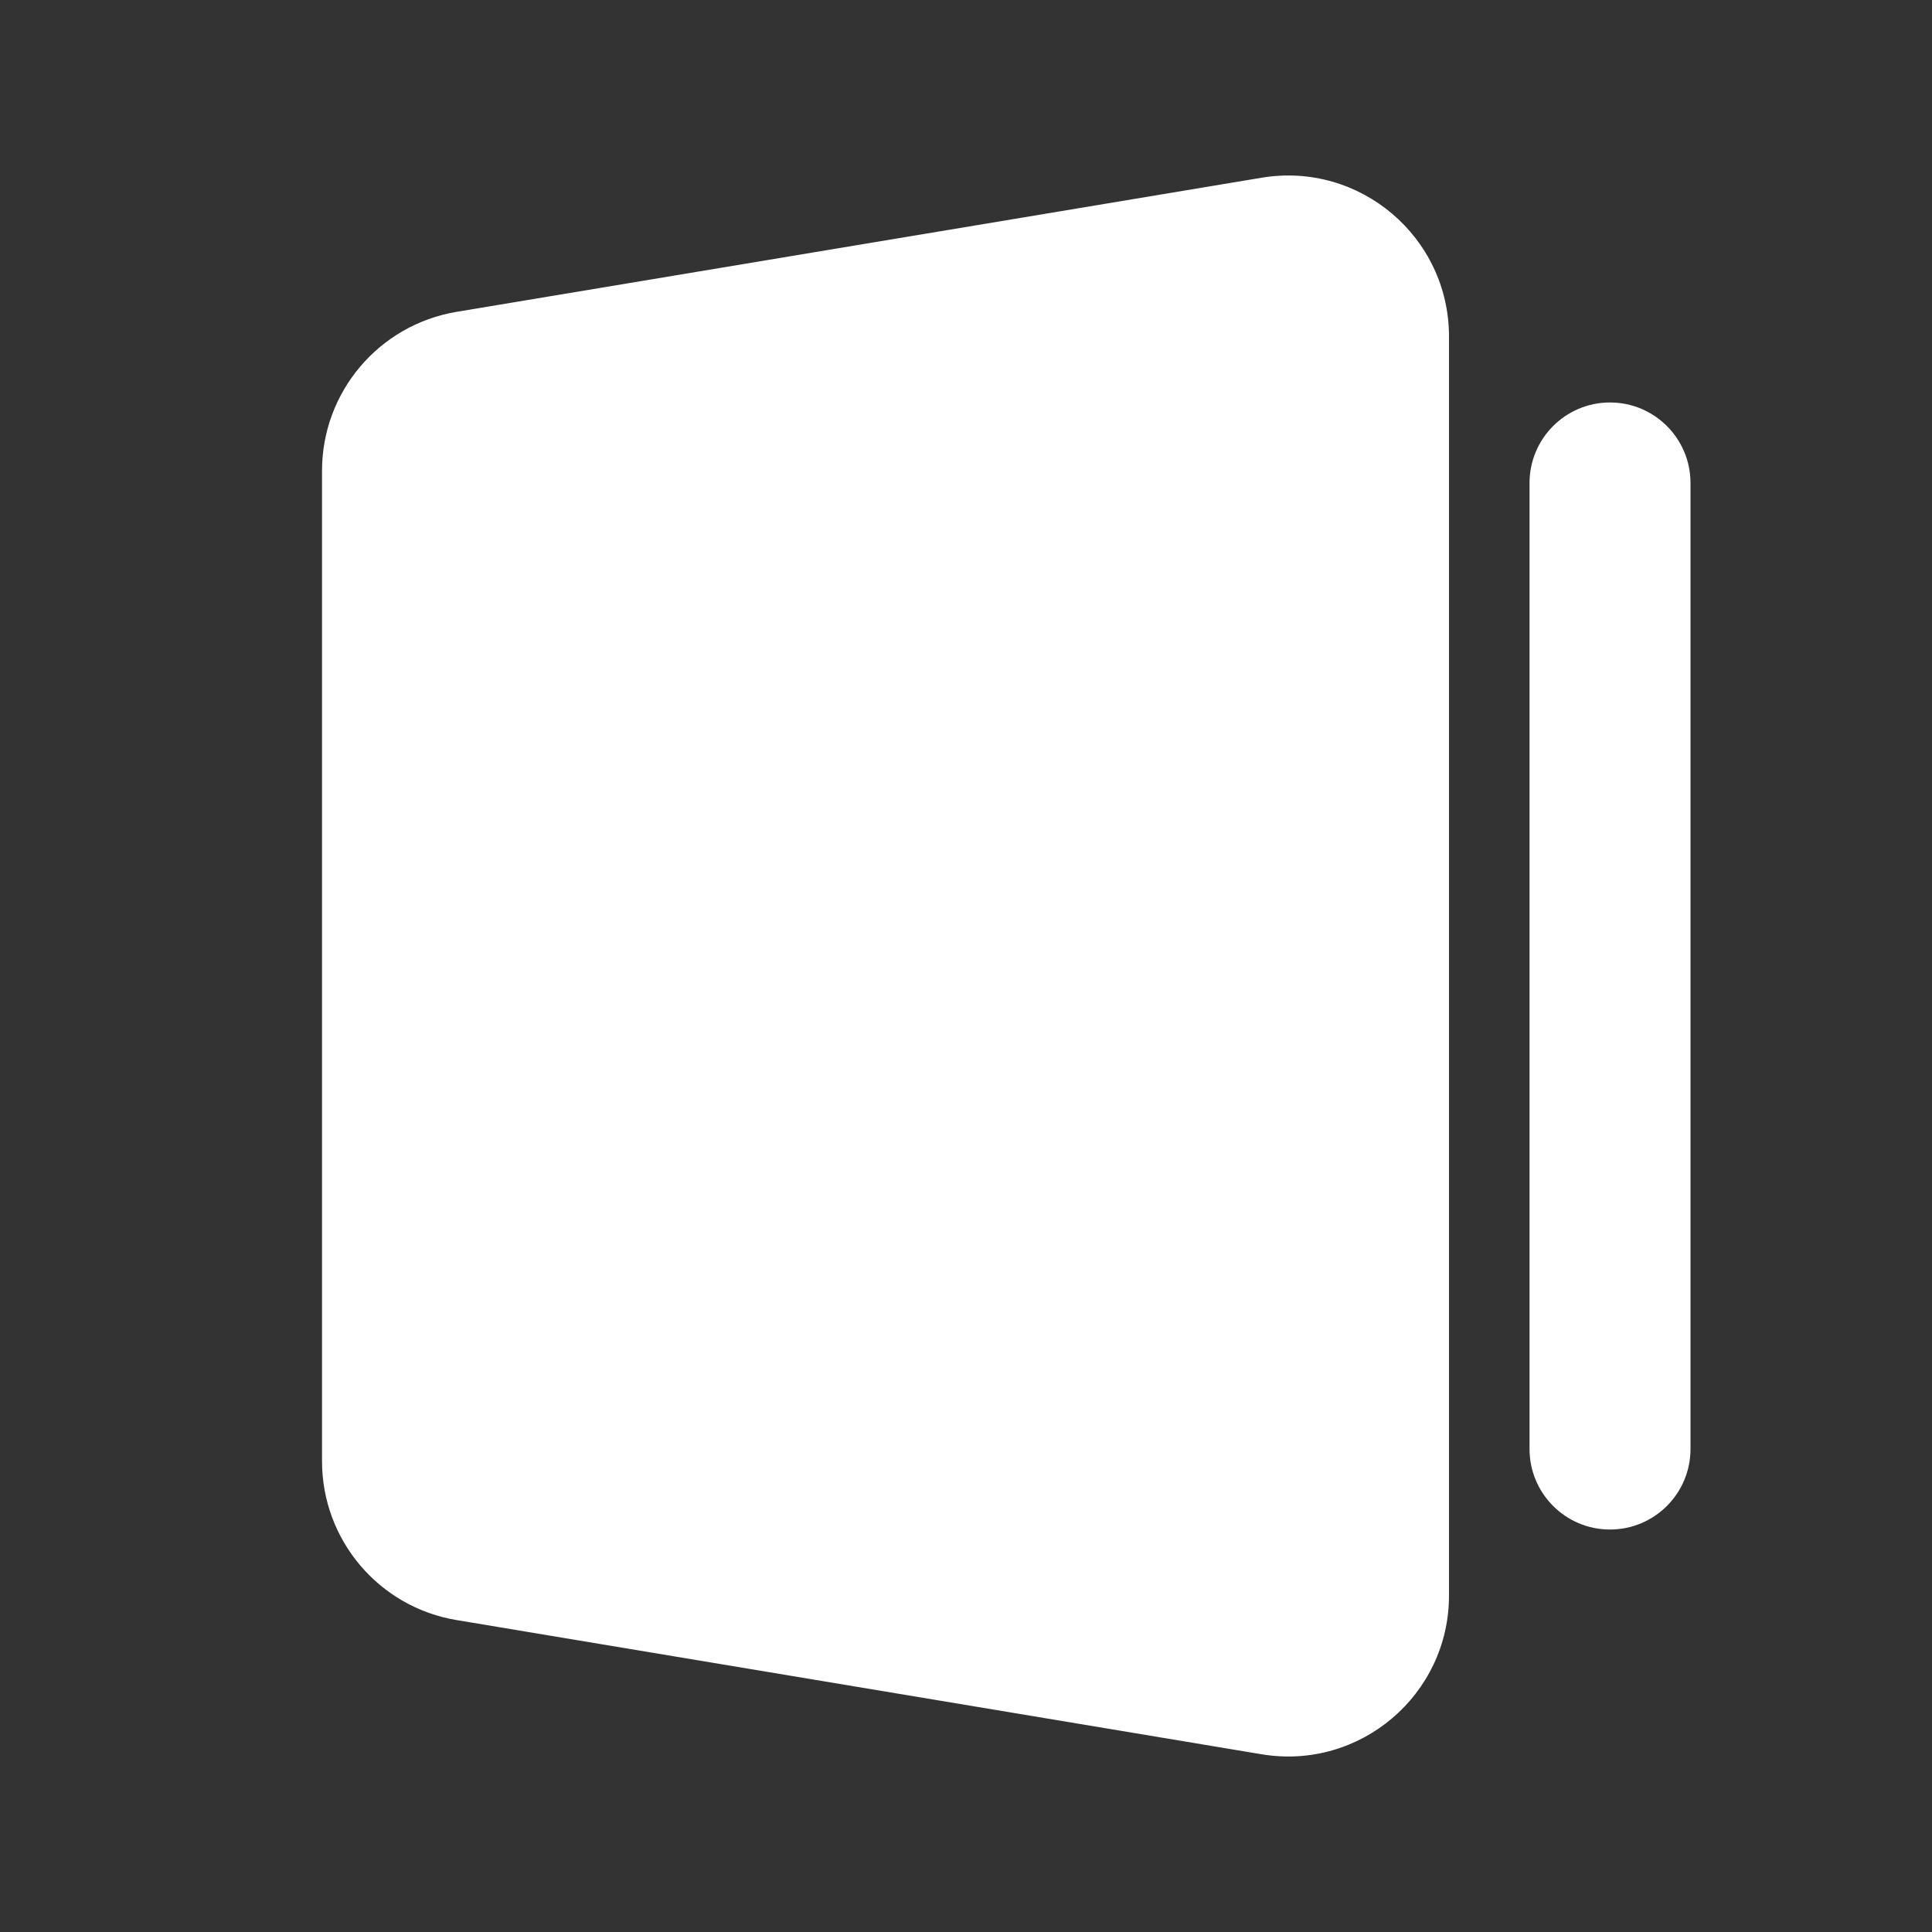 <?xml version="1.0" encoding="UTF-8"?> <svg xmlns="http://www.w3.org/2000/svg" width="22" height="22" viewBox="0 0 22 22" fill="none"><rect x="0" y="0" width="22" height="22" fill="#333333" stroke="none"/><path d="M16.5 18.168C16.5 19.301 15.483 20.163 14.365 19.976L5.199 18.448C4.315 18.301 3.667 17.536 3.667 16.64L3.667 5.36C3.667 4.464 4.315 3.699 5.199 3.551L14.365 2.024C15.483 1.837 16.5 2.699 16.5 3.832L16.5 18.168ZM19.25 16.5C19.25 17.006 18.84 17.417 18.333 17.417C17.827 17.417 17.417 17.006 17.417 16.5L17.417 5.5C17.417 4.994 17.827 4.583 18.333 4.583C18.84 4.583 19.25 4.994 19.25 5.5L19.25 16.5Z" fill="white"></path></svg> 